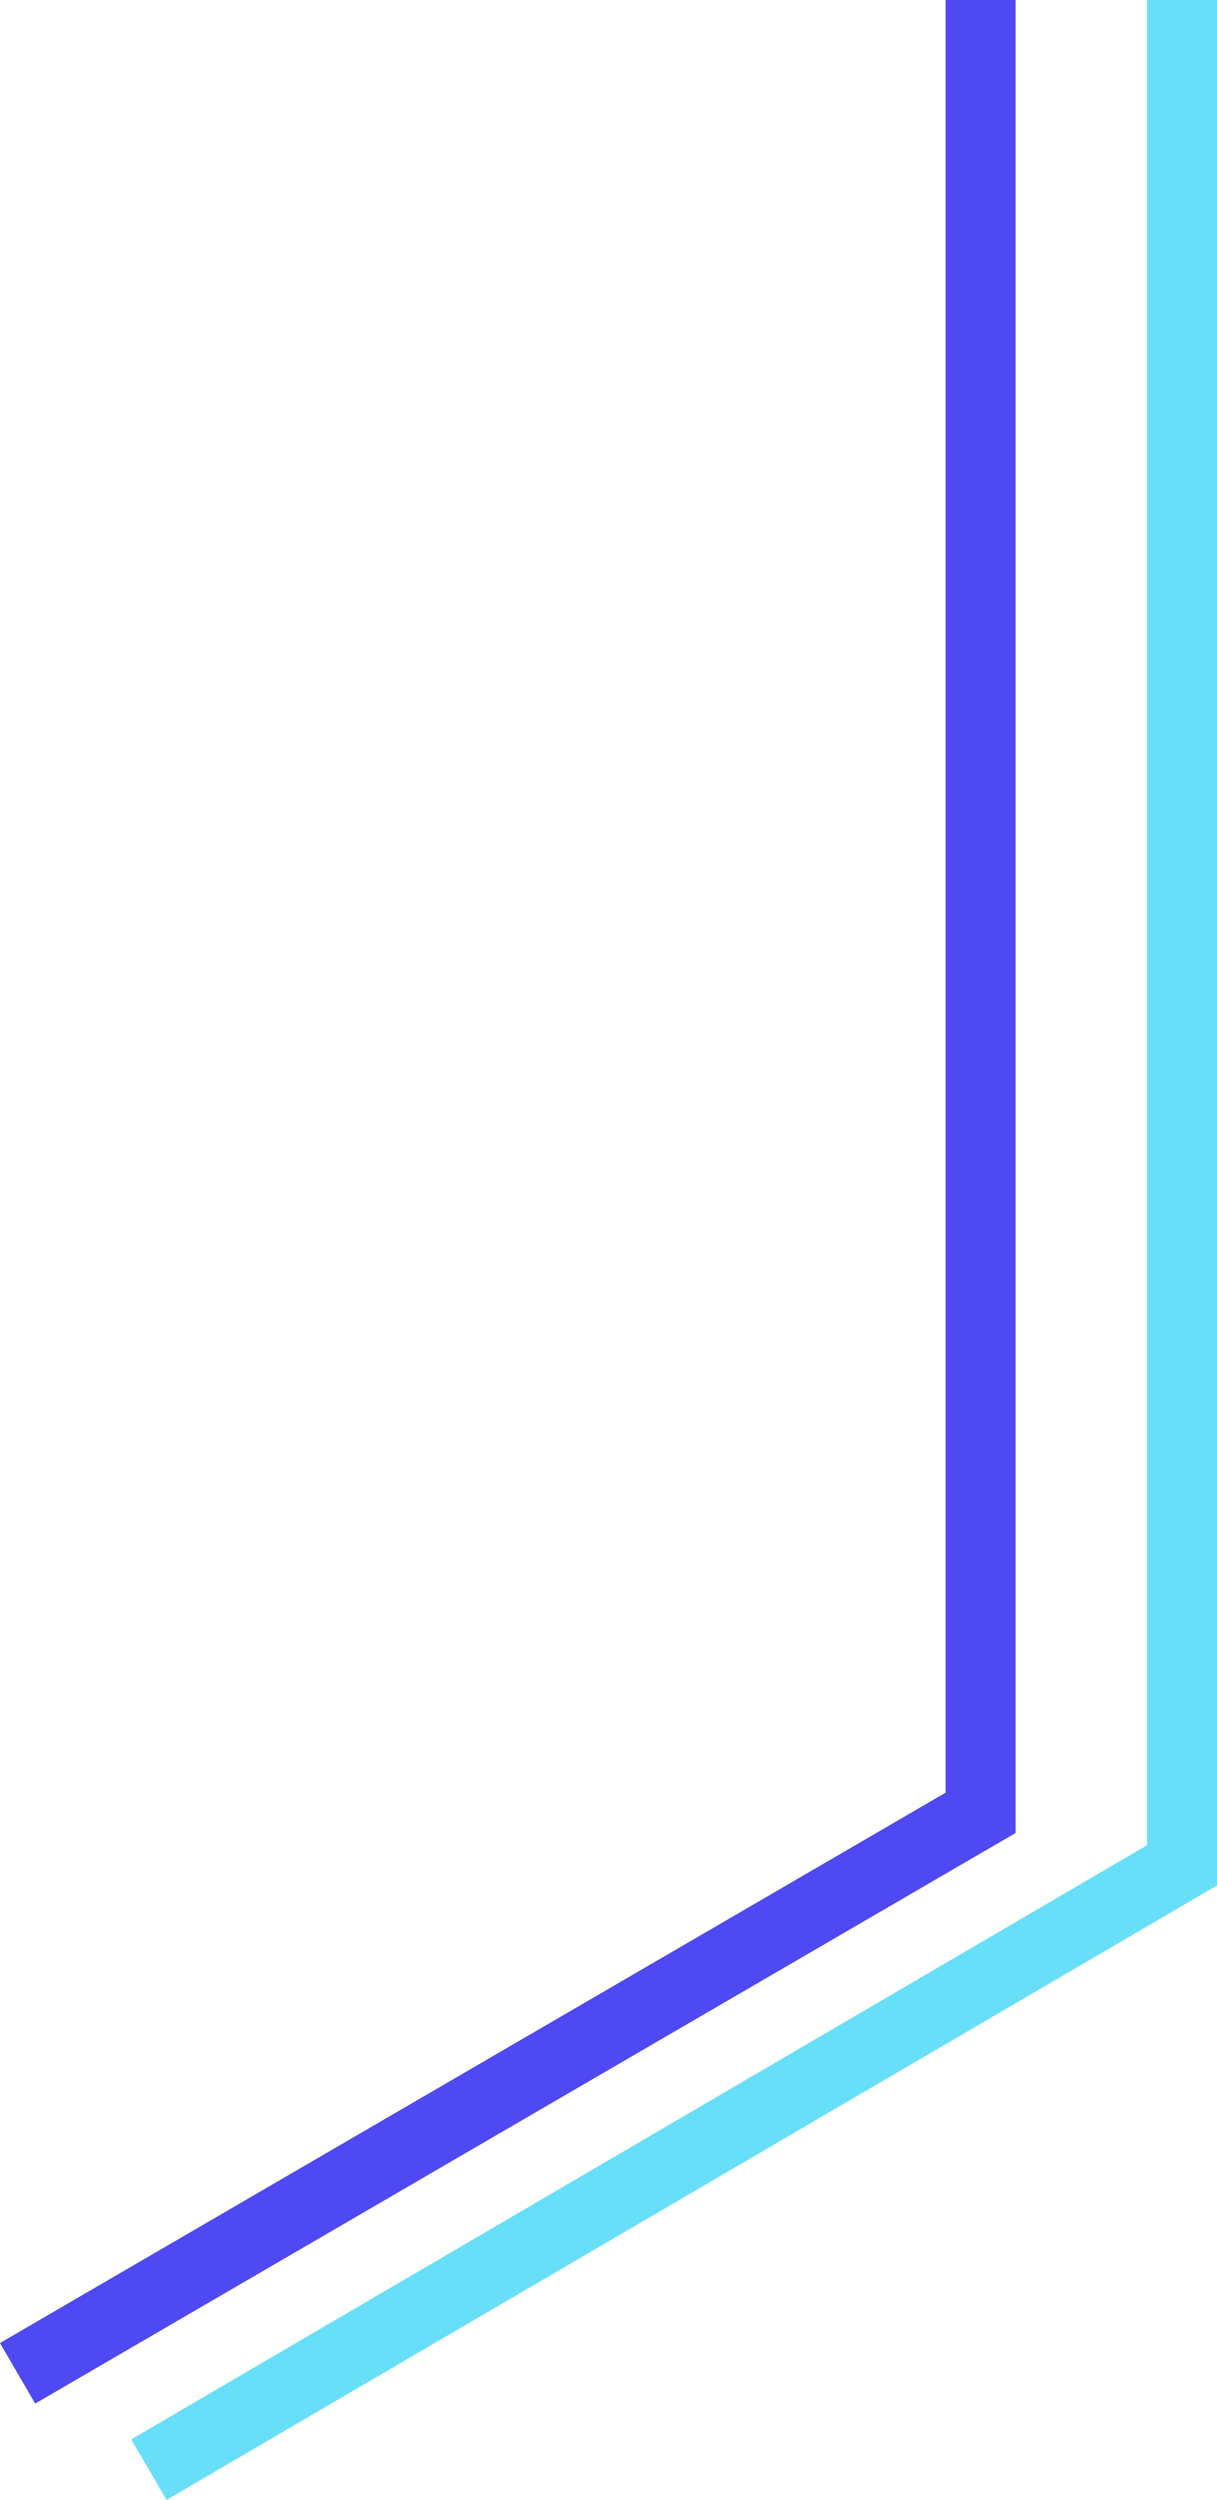 <?xml version="1.0" encoding="UTF-8"?> <svg xmlns="http://www.w3.org/2000/svg" width="34.752" height="71.363" viewBox="0 0 34.752 71.363"><g id="step-line-2" transform="translate(18155.252 -8435)"><g id="Group_53992" data-name="Group 53992"><path id="Path_185094" data-name="Path 185094" d="M-18121.5,8435v53.25l-29.5,17.25" fill="none" stroke="#68dff9" stroke-width="2"></path><path id="Path_185095" data-name="Path 185095" d="M-18127.25,8435v51.75l-27.5,16" fill="none" stroke="#4e49f2" stroke-width="2"></path></g></g></svg> 